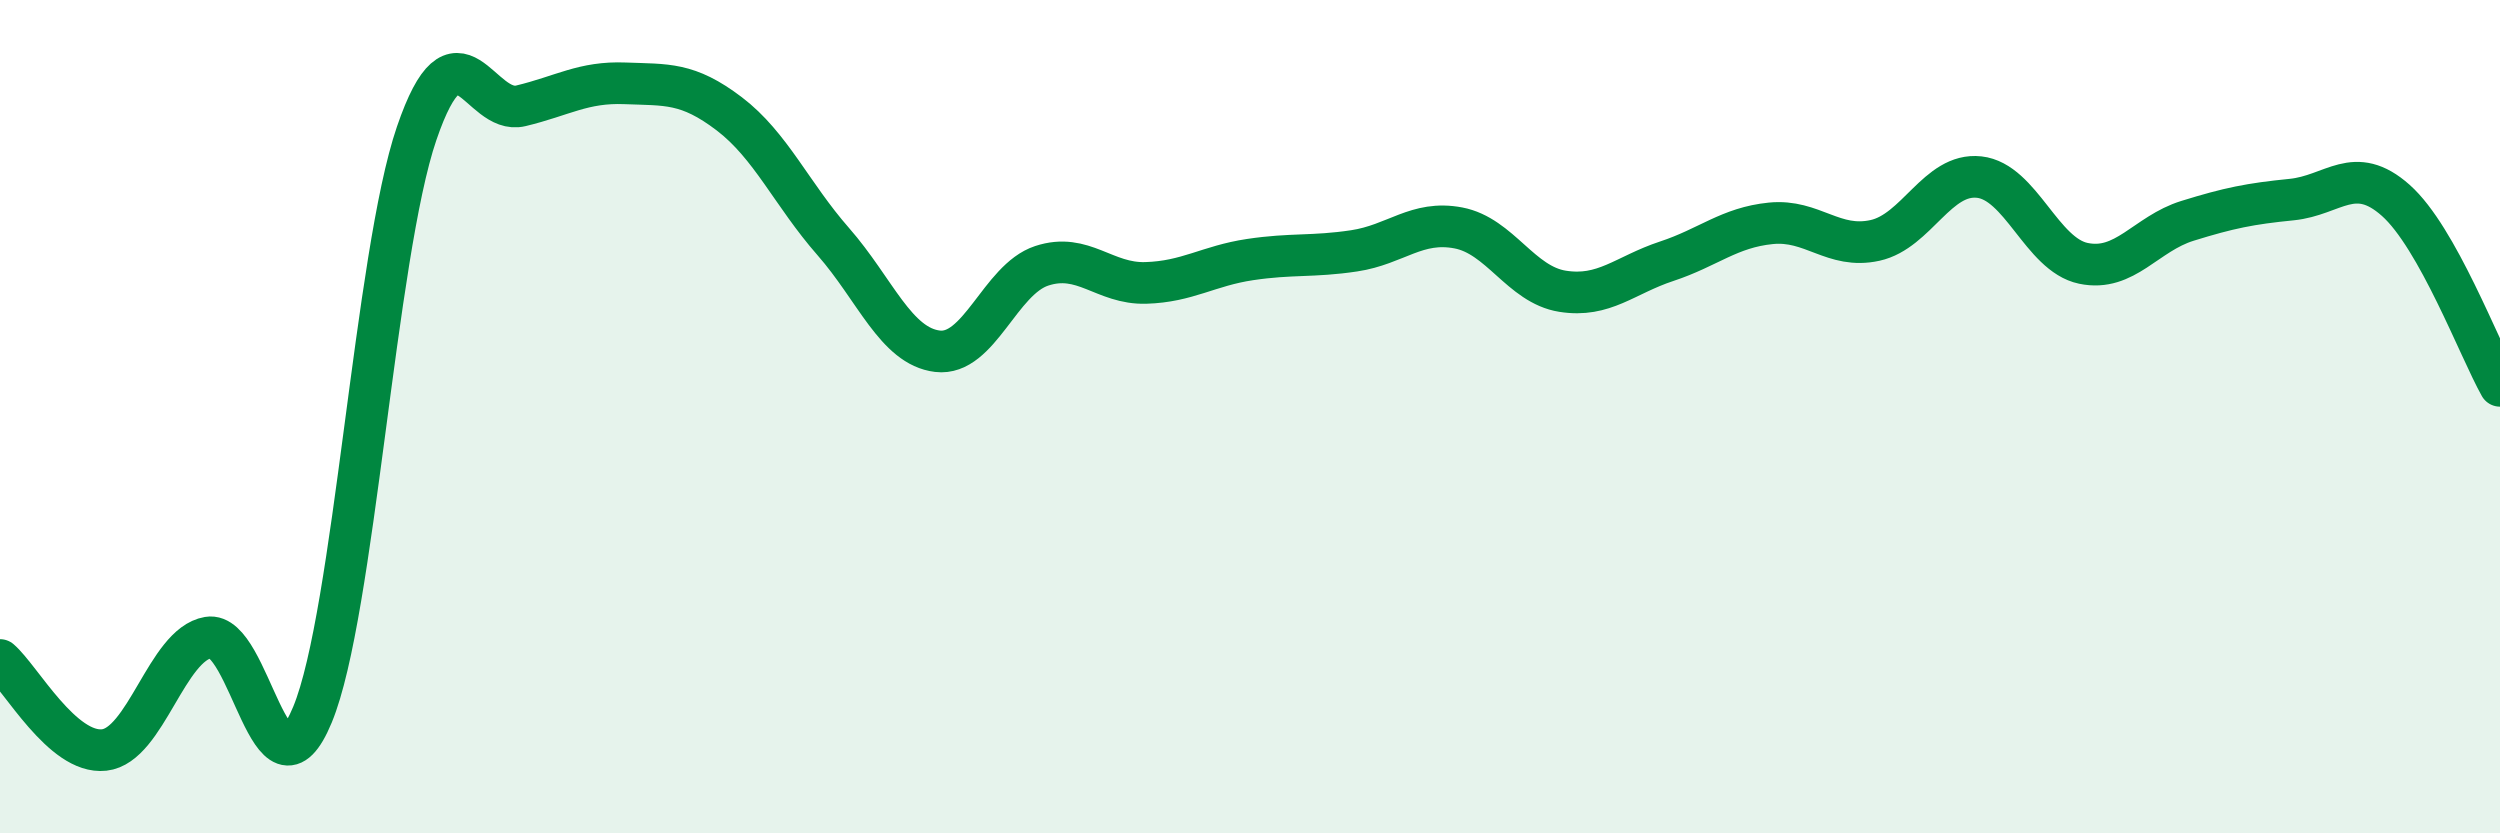 
    <svg width="60" height="20" viewBox="0 0 60 20" xmlns="http://www.w3.org/2000/svg">
      <path
        d="M 0,15.84 C 0.5,16.27 1.5,18.11 2.5,18 C 3.5,17.89 4,15.47 5,15.3 C 6,15.13 6.5,19.57 7.5,17.15 C 8.5,14.73 9,6.12 10,3.2 C 11,0.28 11.5,2.78 12.5,2.54 C 13.5,2.3 14,1.96 15,2 C 16,2.04 16.5,1.97 17.5,2.73 C 18.5,3.49 19,4.66 20,5.8 C 21,6.94 21.5,8.31 22.5,8.43 C 23.5,8.55 24,6.71 25,6.38 C 26,6.05 26.5,6.82 27.5,6.79 C 28.5,6.76 29,6.38 30,6.23 C 31,6.08 31.5,6.17 32.5,6.02 C 33.5,5.87 34,5.28 35,5.47 C 36,5.66 36.5,6.83 37.5,6.99 C 38.5,7.15 39,6.6 40,6.27 C 41,5.94 41.5,5.46 42.5,5.36 C 43.5,5.26 44,5.99 45,5.77 C 46,5.55 46.5,4.14 47.5,4.25 C 48.5,4.36 49,6.11 50,6.32 C 51,6.53 51.5,5.61 52.5,5.3 C 53.5,4.99 54,4.89 55,4.79 C 56,4.69 56.5,3.92 57.5,4.81 C 58.5,5.7 59.5,8.37 60,9.26L60 20L0 20Z"
        fill="#008740"
        opacity="0.1"
        stroke-linecap="round"
        stroke-linejoin="round"
      />
      <path
        d="M 0,15.84 C 0.5,16.27 1.5,18.11 2.5,18 C 3.5,17.89 4,15.47 5,15.3 C 6,15.13 6.5,19.57 7.5,17.15 C 8.5,14.73 9,6.12 10,3.2 C 11,0.28 11.5,2.78 12.5,2.54 C 13.5,2.3 14,1.96 15,2 C 16,2.04 16.5,1.97 17.5,2.73 C 18.5,3.49 19,4.66 20,5.8 C 21,6.94 21.5,8.31 22.5,8.43 C 23.5,8.55 24,6.71 25,6.38 C 26,6.05 26.5,6.82 27.5,6.79 C 28.5,6.76 29,6.38 30,6.23 C 31,6.08 31.5,6.17 32.5,6.02 C 33.5,5.87 34,5.28 35,5.47 C 36,5.66 36.5,6.83 37.5,6.99 C 38.5,7.15 39,6.6 40,6.27 C 41,5.94 41.5,5.46 42.5,5.36 C 43.5,5.26 44,5.99 45,5.77 C 46,5.55 46.5,4.14 47.5,4.25 C 48.5,4.36 49,6.11 50,6.32 C 51,6.53 51.5,5.61 52.5,5.3 C 53.5,4.99 54,4.89 55,4.79 C 56,4.69 56.5,3.92 57.5,4.81 C 58.5,5.7 59.5,8.37 60,9.26"
        stroke="#008740"
        stroke-width="1"
        fill="none"
        stroke-linecap="round"
        stroke-linejoin="round"
      />
    </svg>
  